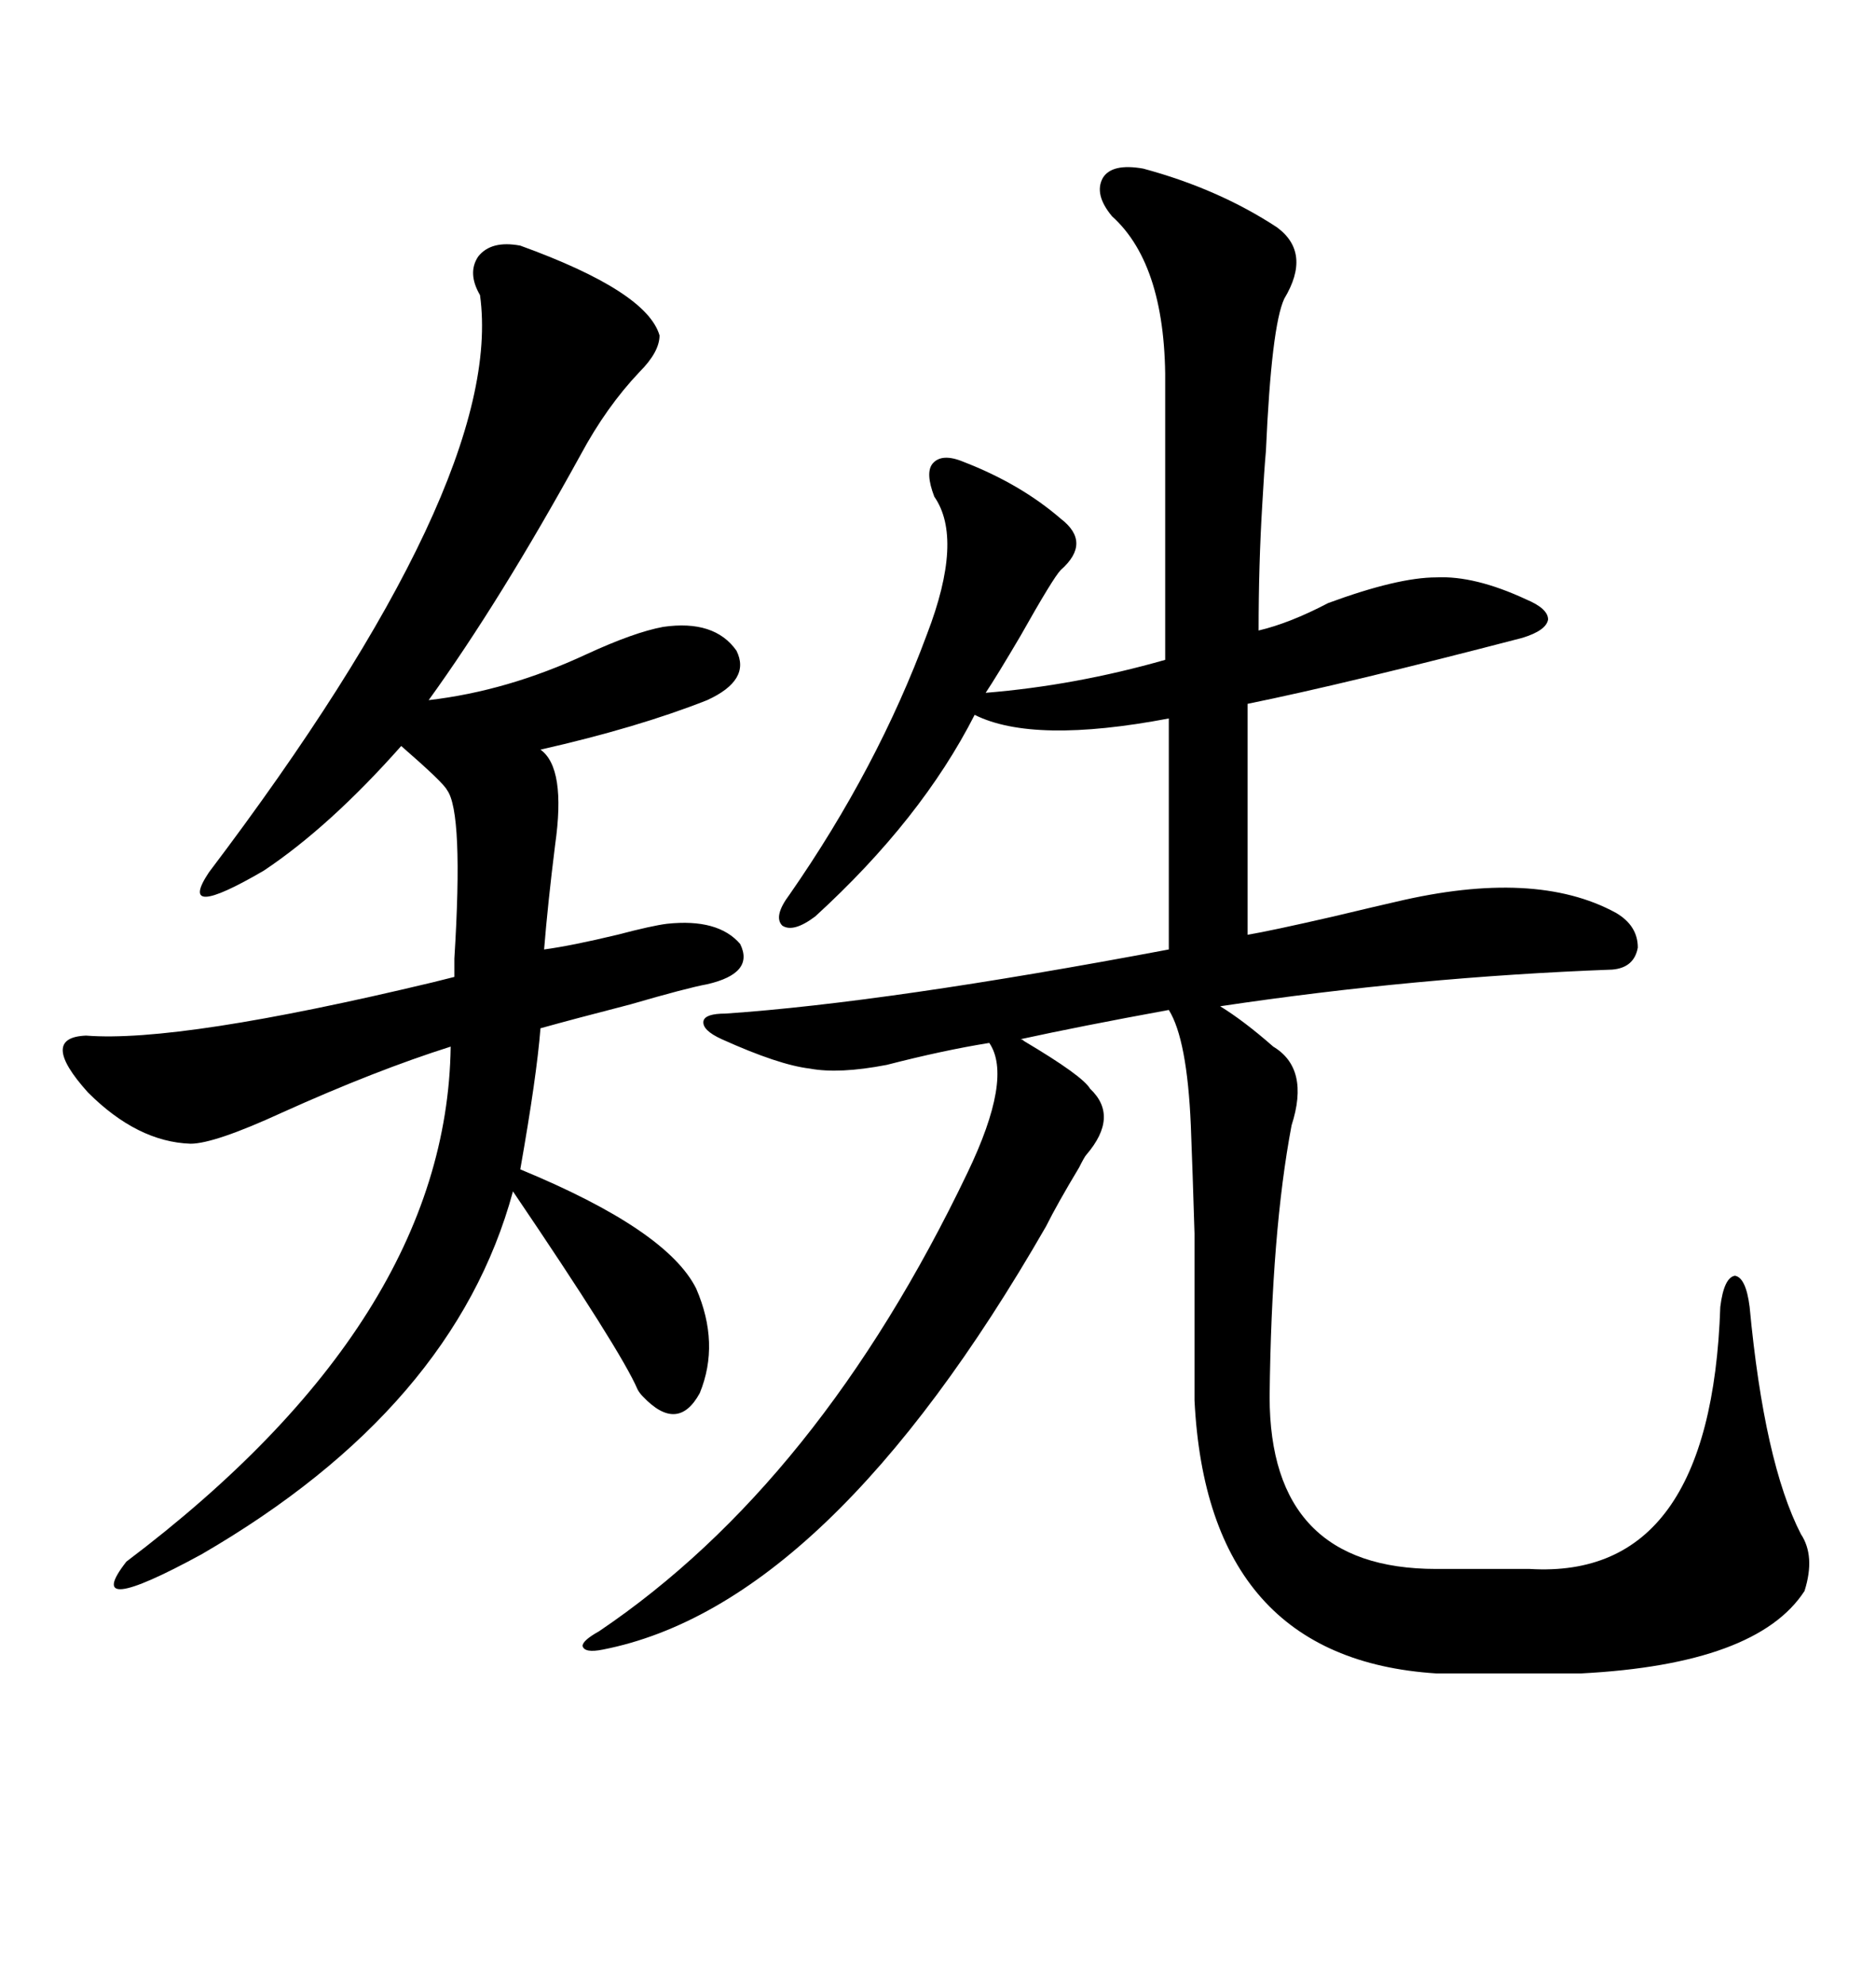 <svg xmlns="http://www.w3.org/2000/svg" xmlns:xlink="http://www.w3.org/1999/xlink" width="300" height="317.285"><path d="M182.81 26.95L182.81 26.95Q194.82 30.18 204.20 36.33L204.20 36.33Q209.77 40.43 205.37 47.75L205.37 47.75Q203.32 52.15 202.44 72.07L202.44 72.07Q202.15 75.29 201.86 80.57L201.86 80.57Q201.27 90.23 201.27 100.78L201.27 100.78Q206.25 99.61 212.40 96.39L212.40 96.39Q223.54 92.29 229.69 92.29L229.69 92.29Q235.84 91.99 244.04 95.80L244.04 95.80Q247.56 97.27 247.56 99.02L247.56 99.02Q247.27 100.78 243.46 101.95L243.46 101.95Q215.33 109.28 199.51 112.50L199.51 112.50L199.51 149.41Q203.03 148.83 213.28 146.48L213.28 146.48Q220.61 144.73 223.24 144.14L223.24 144.14Q245.51 138.87 258.40 145.90L258.40 145.90Q261.91 147.95 261.91 151.46L261.91 151.46Q261.33 154.69 257.81 154.98L257.81 154.98Q226.46 156.15 195.12 160.84L195.12 160.84Q198.93 163.18 203.61 167.29L203.61 167.29Q209.47 170.80 206.54 179.88L206.54 179.88Q203.32 196.88 203.03 223.24L203.03 223.24Q203.03 250.78 229.69 250.78L229.69 250.78L244.63 250.78Q273.63 252.54 275.10 208.89L275.10 208.89Q275.68 204.20 277.44 203.91L277.44 203.91Q279.20 204.20 279.79 208.89L279.79 208.89Q282.13 233.79 287.99 245.21L287.99 245.21Q290.33 248.73 288.57 254.30L288.57 254.30Q280.96 266.02 252.83 267.48L252.83 267.48L229.69 267.48Q193.07 265.14 191.02 223.83L191.02 223.83Q191.02 205.96 191.02 197.17L191.02 197.17Q190.72 187.21 190.43 179.88L190.43 179.88Q189.84 166.11 186.91 161.43L186.91 161.43Q172.56 164.06 163.18 166.11L163.18 166.11Q163.48 166.11 163.77 166.41L163.77 166.41Q173.14 171.97 174.32 174.02L174.32 174.02Q179.00 178.42 173.73 184.57L173.73 184.57Q173.44 184.86 172.56 186.62L172.56 186.62Q169.04 192.48 167.29 196.00L167.29 196.00Q132.42 256.64 96.39 263.67L96.39 263.67Q93.46 264.26 93.16 263.09L93.16 263.09Q93.16 262.21 95.80 260.74L95.80 260.74Q130.96 237.01 154.69 187.50L154.69 187.50Q162.01 172.27 158.20 166.70L158.20 166.70Q150.88 167.87 141.80 170.21L141.80 170.21Q134.18 171.68 129.49 170.80L129.49 170.80Q124.51 170.21 115.43 166.11L115.43 166.11Q112.21 164.65 112.50 163.18L112.50 163.18Q112.79 162.01 116.02 162.01L116.02 162.01Q141.80 160.25 186.91 151.76L186.91 151.76L186.91 114.84Q165.23 118.95 155.86 114.26L155.86 114.26Q147.36 130.96 130.37 146.48L130.37 146.48Q126.86 149.12 125.10 147.95L125.10 147.95Q123.63 146.48 126.27 142.97L126.27 142.97Q140.33 122.75 148.24 101.37L148.24 101.37Q154.10 86.13 149.41 79.39L149.41 79.39Q147.95 75.59 149.12 74.12L149.12 74.12Q150.59 72.36 154.10 73.83L154.10 73.83Q163.18 77.34 169.63 82.91L169.63 82.91Q174.61 86.72 169.63 91.11L169.63 91.11Q168.46 92.29 163.18 101.66L163.18 101.66Q159.38 108.11 157.62 110.74L157.62 110.74Q171.97 109.57 186.33 105.47L186.33 105.47L186.33 62.11Q186.62 42.48 177.83 34.57L177.83 34.57Q174.90 31.05 176.37 28.42L176.37 28.42Q177.83 26.07 182.81 26.95ZM83.20 39.26L83.20 39.26Q103.42 46.58 105.47 53.61L105.47 53.61Q105.47 56.25 102.25 59.47L102.25 59.47Q96.97 65.04 92.87 72.66L92.87 72.66Q79.98 96.09 68.55 111.91L68.55 111.91Q81.15 110.45 93.75 104.59L93.75 104.59Q101.37 101.07 106.05 100.20L106.05 100.20Q114.26 99.02 117.77 104.00L117.77 104.00Q120.12 108.69 113.09 111.91L113.09 111.91Q101.95 116.31 86.43 119.82L86.43 119.82Q90.53 122.75 88.77 135.06L88.77 135.06Q87.60 144.43 87.01 151.76L87.01 151.76Q91.41 151.17 98.73 149.41L98.73 149.41Q104.30 147.95 106.64 147.66L106.64 147.66Q114.84 146.78 118.36 150.88L118.36 150.88Q120.70 155.57 113.09 157.32L113.09 157.32Q109.86 157.91 100.78 160.55L100.78 160.55Q91.70 162.89 86.43 164.36L86.43 164.36Q85.84 171.97 83.20 186.91L83.20 186.91Q106.64 196.58 111.33 205.96L111.33 205.96Q115.14 214.75 111.91 222.66L111.91 222.66Q108.40 229.10 102.83 223.24L102.83 223.24Q102.25 222.66 101.95 222.07L101.95 222.07Q99.32 215.92 82.03 190.43L82.03 190.43Q72.66 225 32.23 248.44L32.23 248.44Q12.89 258.98 20.21 249.61L20.21 249.61Q71.48 210.94 72.07 167.29L72.07 167.29Q60.06 171.09 45.12 177.83L45.12 177.83Q34.28 182.81 30.47 182.81L30.47 182.81Q21.97 182.52 14.06 174.61L14.06 174.61Q6.15 165.82 13.77 165.53L13.77 165.53Q28.71 166.70 69.14 157.03L69.14 157.03Q71.48 156.45 72.66 156.15L72.66 156.15Q72.66 155.27 72.66 153.22L72.66 153.22Q74.12 129.79 71.48 126.27L71.48 126.27Q70.90 125.10 64.16 119.24L64.16 119.24Q52.73 132.13 42.19 139.16L42.19 139.16Q28.13 147.36 33.40 139.45L33.40 139.45Q80.86 76.76 76.76 47.17L76.76 47.17Q74.71 43.65 76.46 41.02L76.46 41.02Q78.52 38.38 83.20 39.26Z"/></svg>